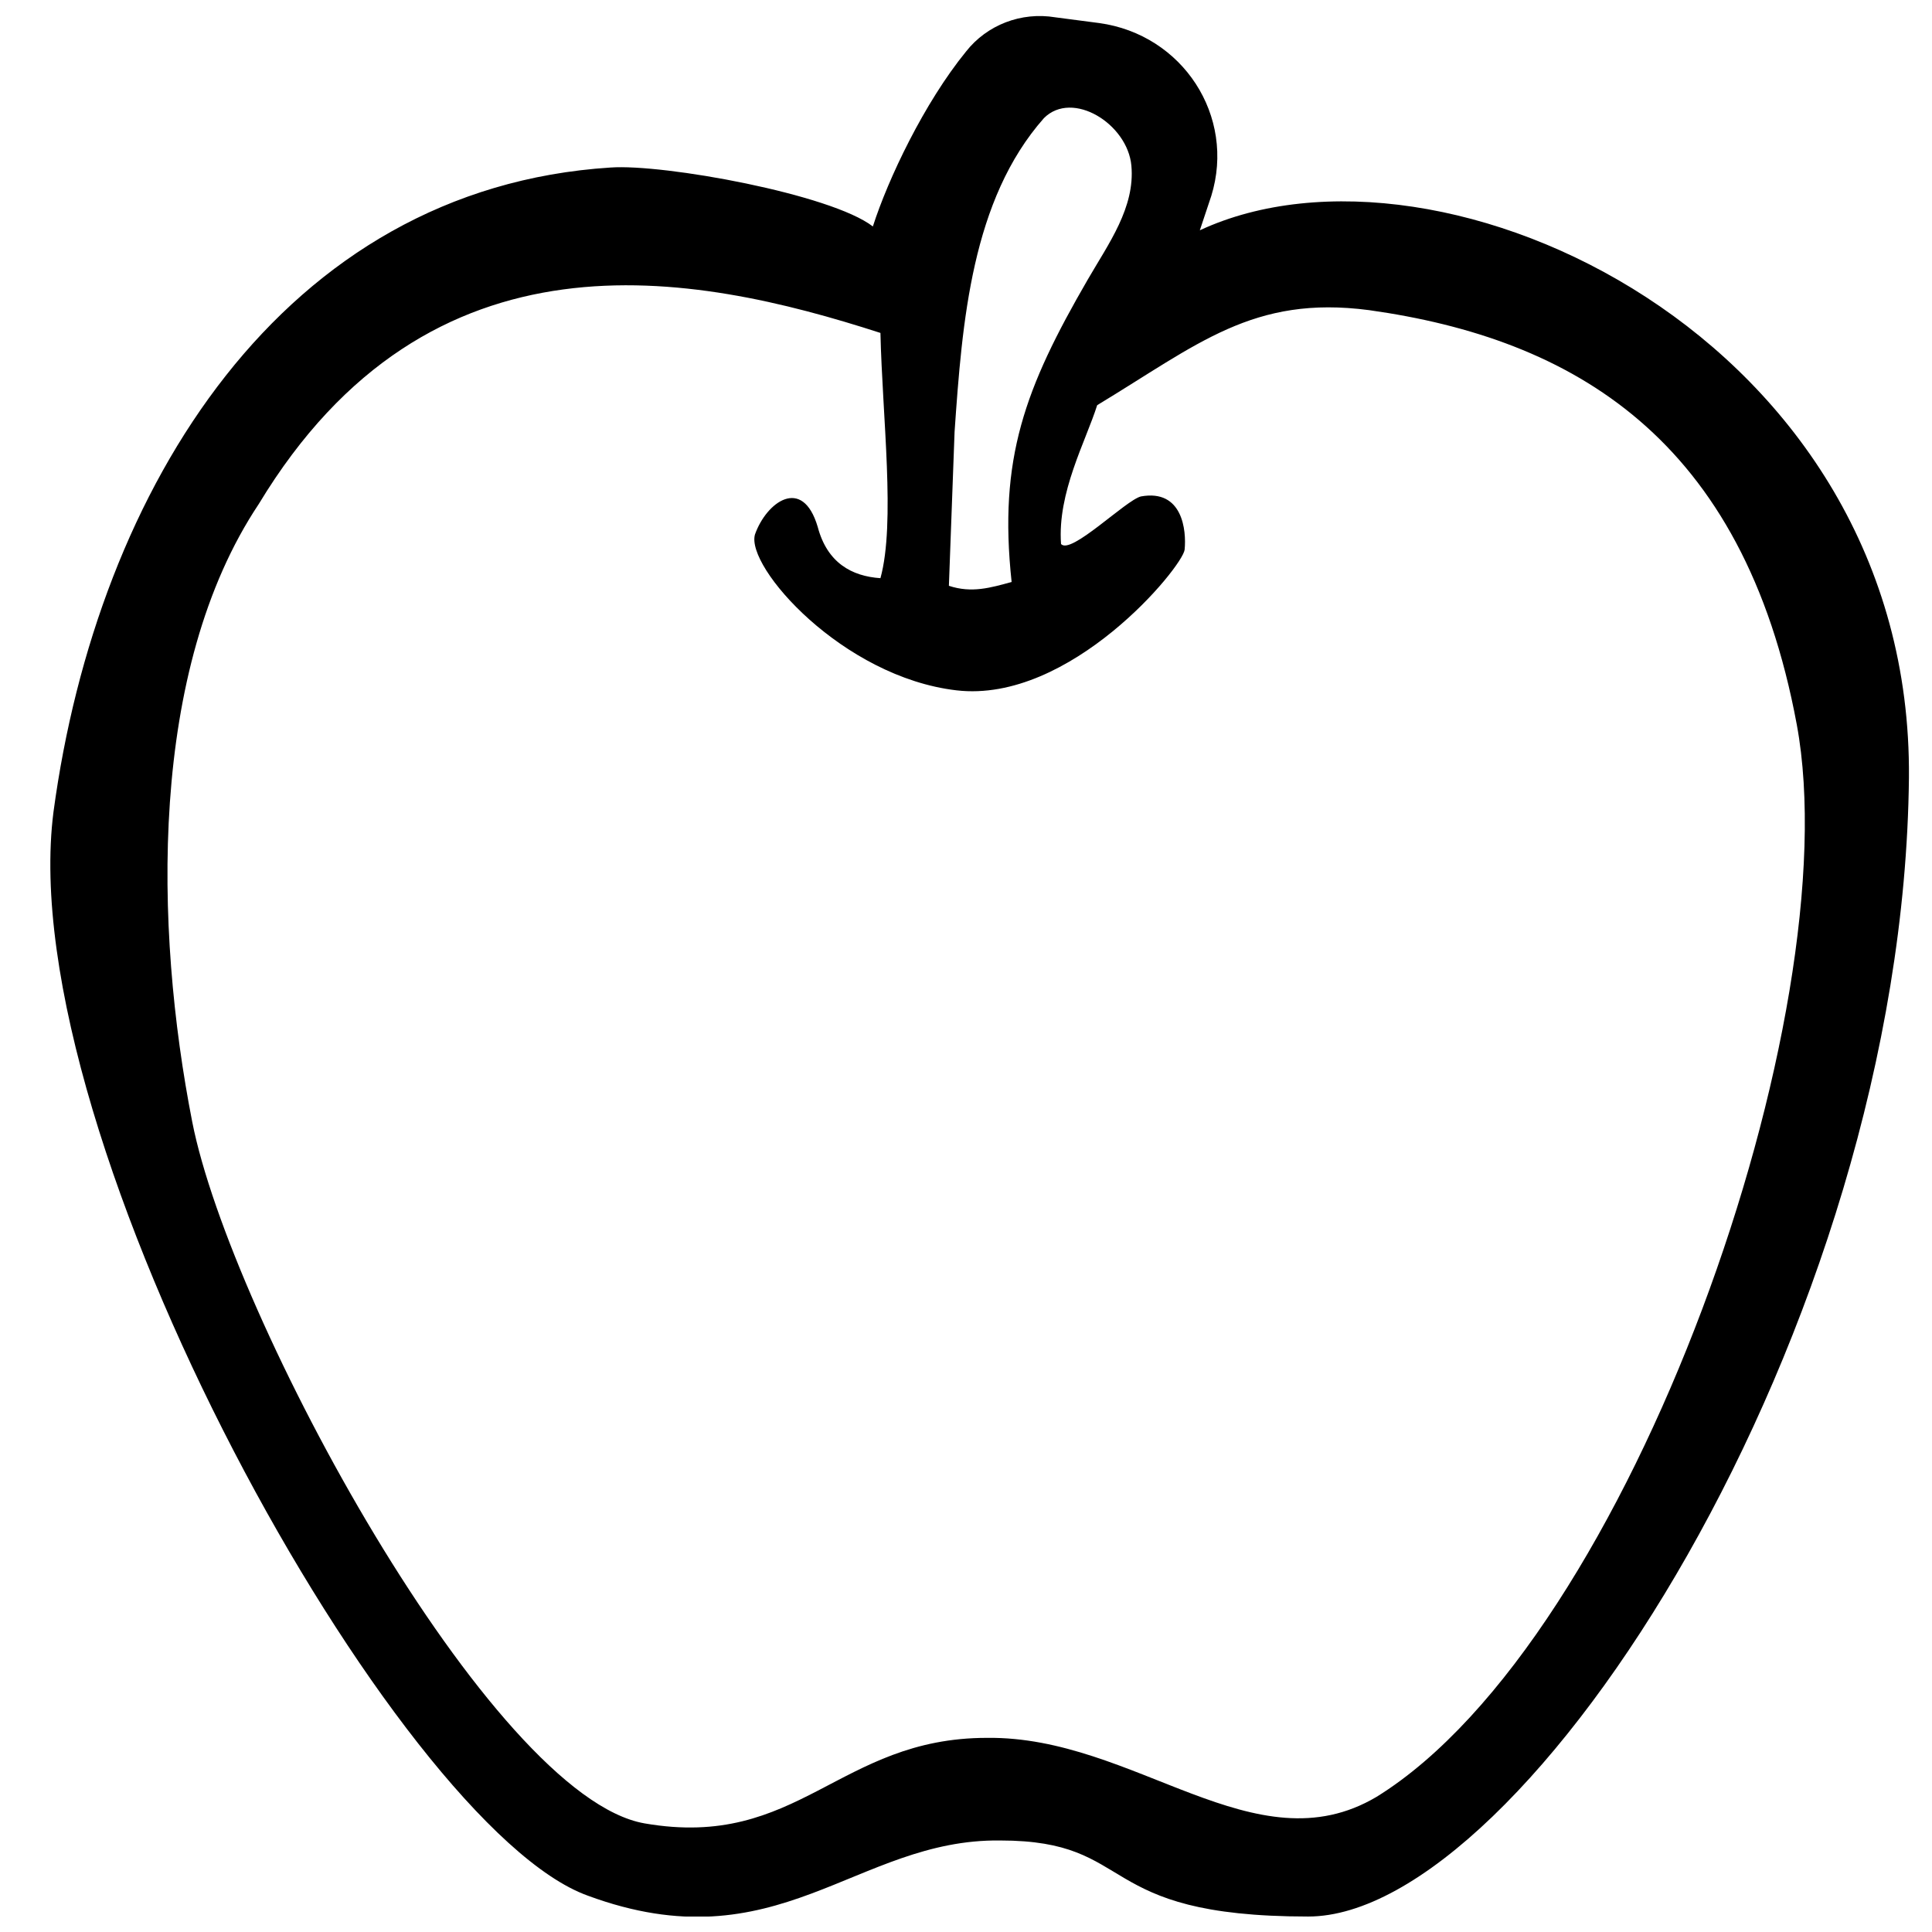 <?xml version="1.0" encoding="UTF-8"?>
<!-- Uploaded to: ICON Repo, www.svgrepo.com, Generator: ICON Repo Mixer Tools -->
<svg width="800px" height="800px" version="1.1" viewBox="144 144 512 512" xmlns="http://www.w3.org/2000/svg">
 <defs>
  <clipPath id="a">
   <path d="m157 148.09h493v503.81h-493z"/>
  </clipPath>
 </defs>
 <g clip-path="url(#a)">
  <path d="m464.99 195.96c-1.008 3.023-2.016 6.047-3.023 9.07 63.984-29.727 188.93 28.715 187.92 145.09-1.512 146.61-101.77 301.78-159.2 301.78s-44.84-20.152-81.617-20.152c-38.289-0.504-58.945 33.25-109.33 14.609-50.383-18.137-152.65-200.52-141.57-287.17 11.59-86.148 60.965-165.25 147.62-170.79 14.105-1.008 58.441 7.055 69.527 15.617 4.031-12.594 13.602-32.746 24.688-46.352 5.543-7.055 14.609-10.578 23.68-9.07l11.586 1.516c22.168 3.023 36.273 24.688 29.723 45.848zm-7.051 93.707c-0.504 4.535-30.23 40.809-60.457 37.281-30.23-3.527-55.926-32.746-53.406-41.312 3.023-8.566 12.594-15.617 16.625-2.016 2.519 9.574 9.07 13.098 16.625 13.602 4.031-14.609 0.504-42.824 0-64.992-49.879-16.121-119.4-29.727-164.75 45.344-29.219 43.832-27.707 112.35-17.629 163.74 10.078 51.387 79.098 178.85 119.91 185.91 40.809 7.055 51.387-22.672 90.688-22.672 39.297-0.504 71.039 34.762 103.28 15.617 67.508-41.816 125.45-208.07 111.34-284.15-14.109-76.074-59.449-102.27-113.36-109.83-30.73-4.031-45.344 9.07-72.043 25.191-3.023 9.574-10.578 23.176-9.574 36.777 2.519 3.023 17.129-11.586 21.16-12.594 11.086-2.016 12.094 9.066 11.59 14.105zm-62.473 9.574c6.047 2.016 11.082 0.504 16.625-1.008-3.527-32.746 3.527-51.387 20.152-80.105 5.543-9.574 12.594-19.145 11.586-30.23-1.008-11.082-15.617-20.152-23.176-12.594-19.145 21.664-21.664 53.906-23.68 83.129z"/>
 </g>
</svg>